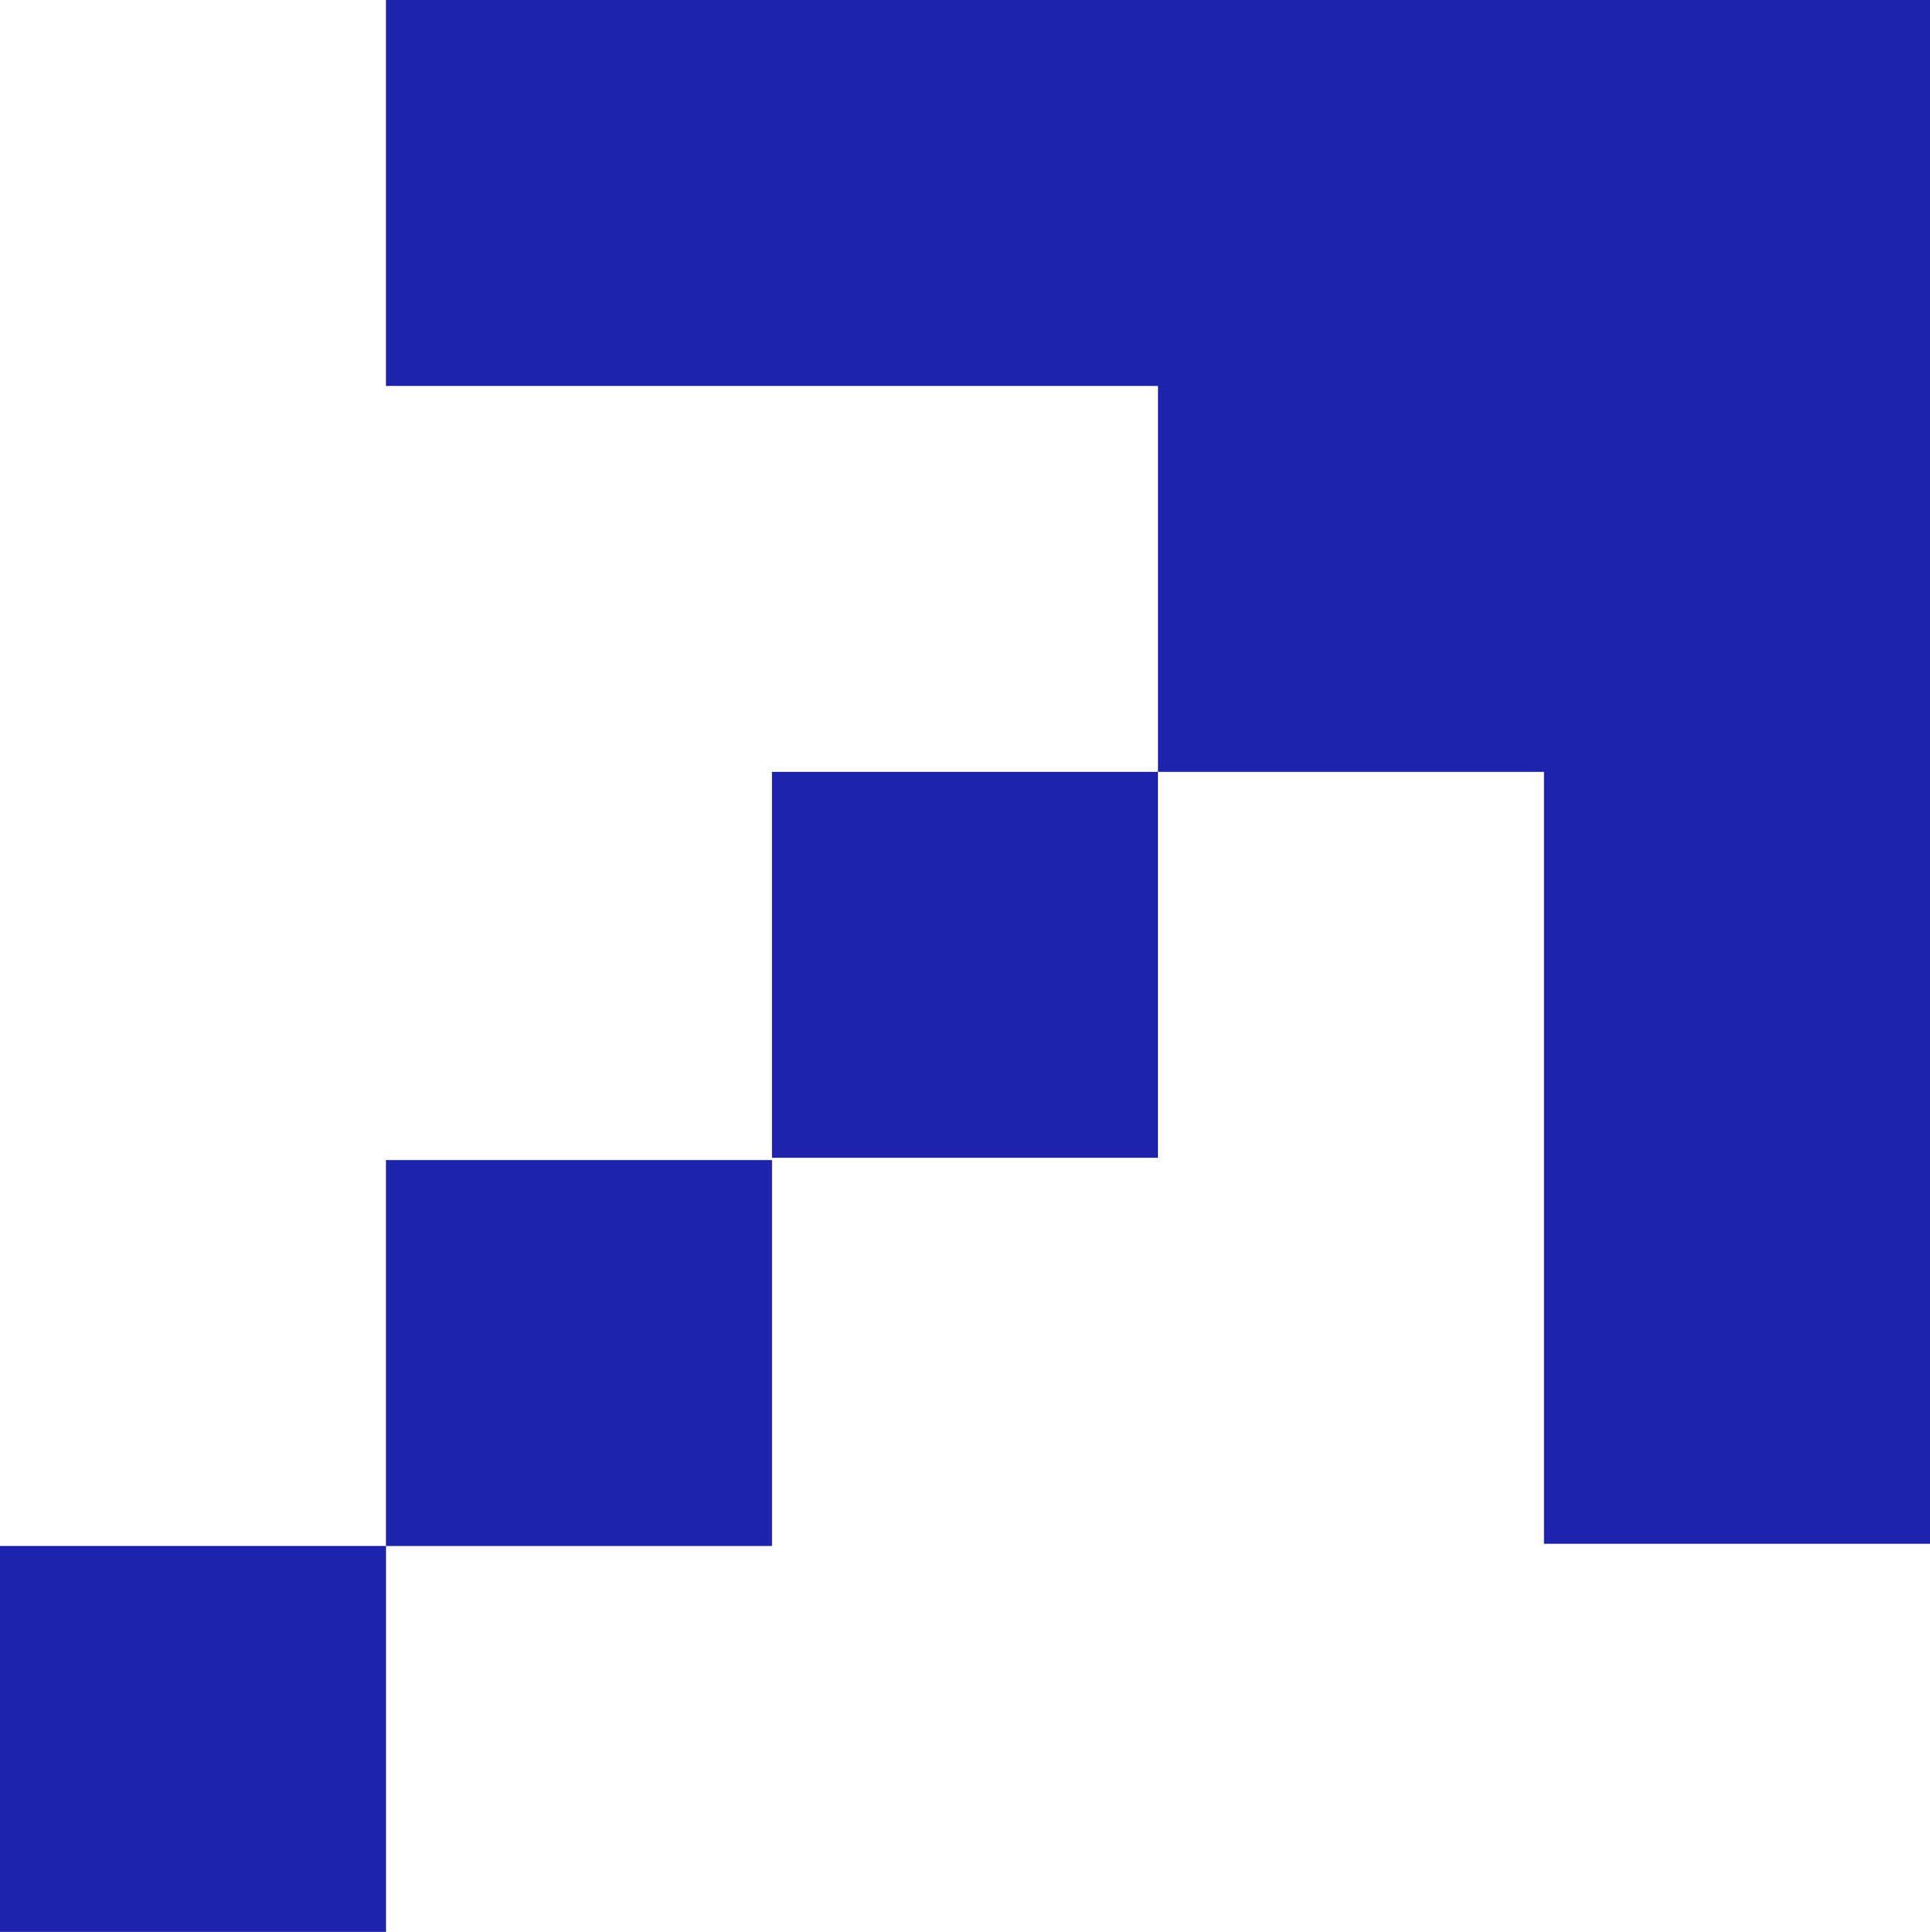 <?xml version="1.0" encoding="UTF-8"?>
<svg id="Calque_2" data-name="Calque 2" xmlns="http://www.w3.org/2000/svg" viewBox="0 0 272.26 272.57">
  <defs>
    <style>
      .cls-1 {
        fill: #1e23ac;
      }
    </style>
  </defs>
  <g id="Calque_1-2" data-name="Calque 1">
    <g>
      <rect class="cls-1" x="108.9" y="108.9" width="54.45" height="54.45"/>
      <rect class="cls-1" y="218.12" width="54.45" height="54.45"/>
      <rect class="cls-1" x="54.45" y="163.67" width="54.45" height="54.45"/>
      <polygon class="cls-1" points="217.81 0 163.36 0 108.9 0 54.45 0 54.45 54.45 108.9 54.45 163.36 54.45 163.36 108.9 217.81 108.9 217.81 163.36 217.81 217.81 272.26 217.81 272.26 163.36 272.26 108.9 272.26 54.45 272.26 0 217.81 0"/>
    </g>
  </g>
</svg>